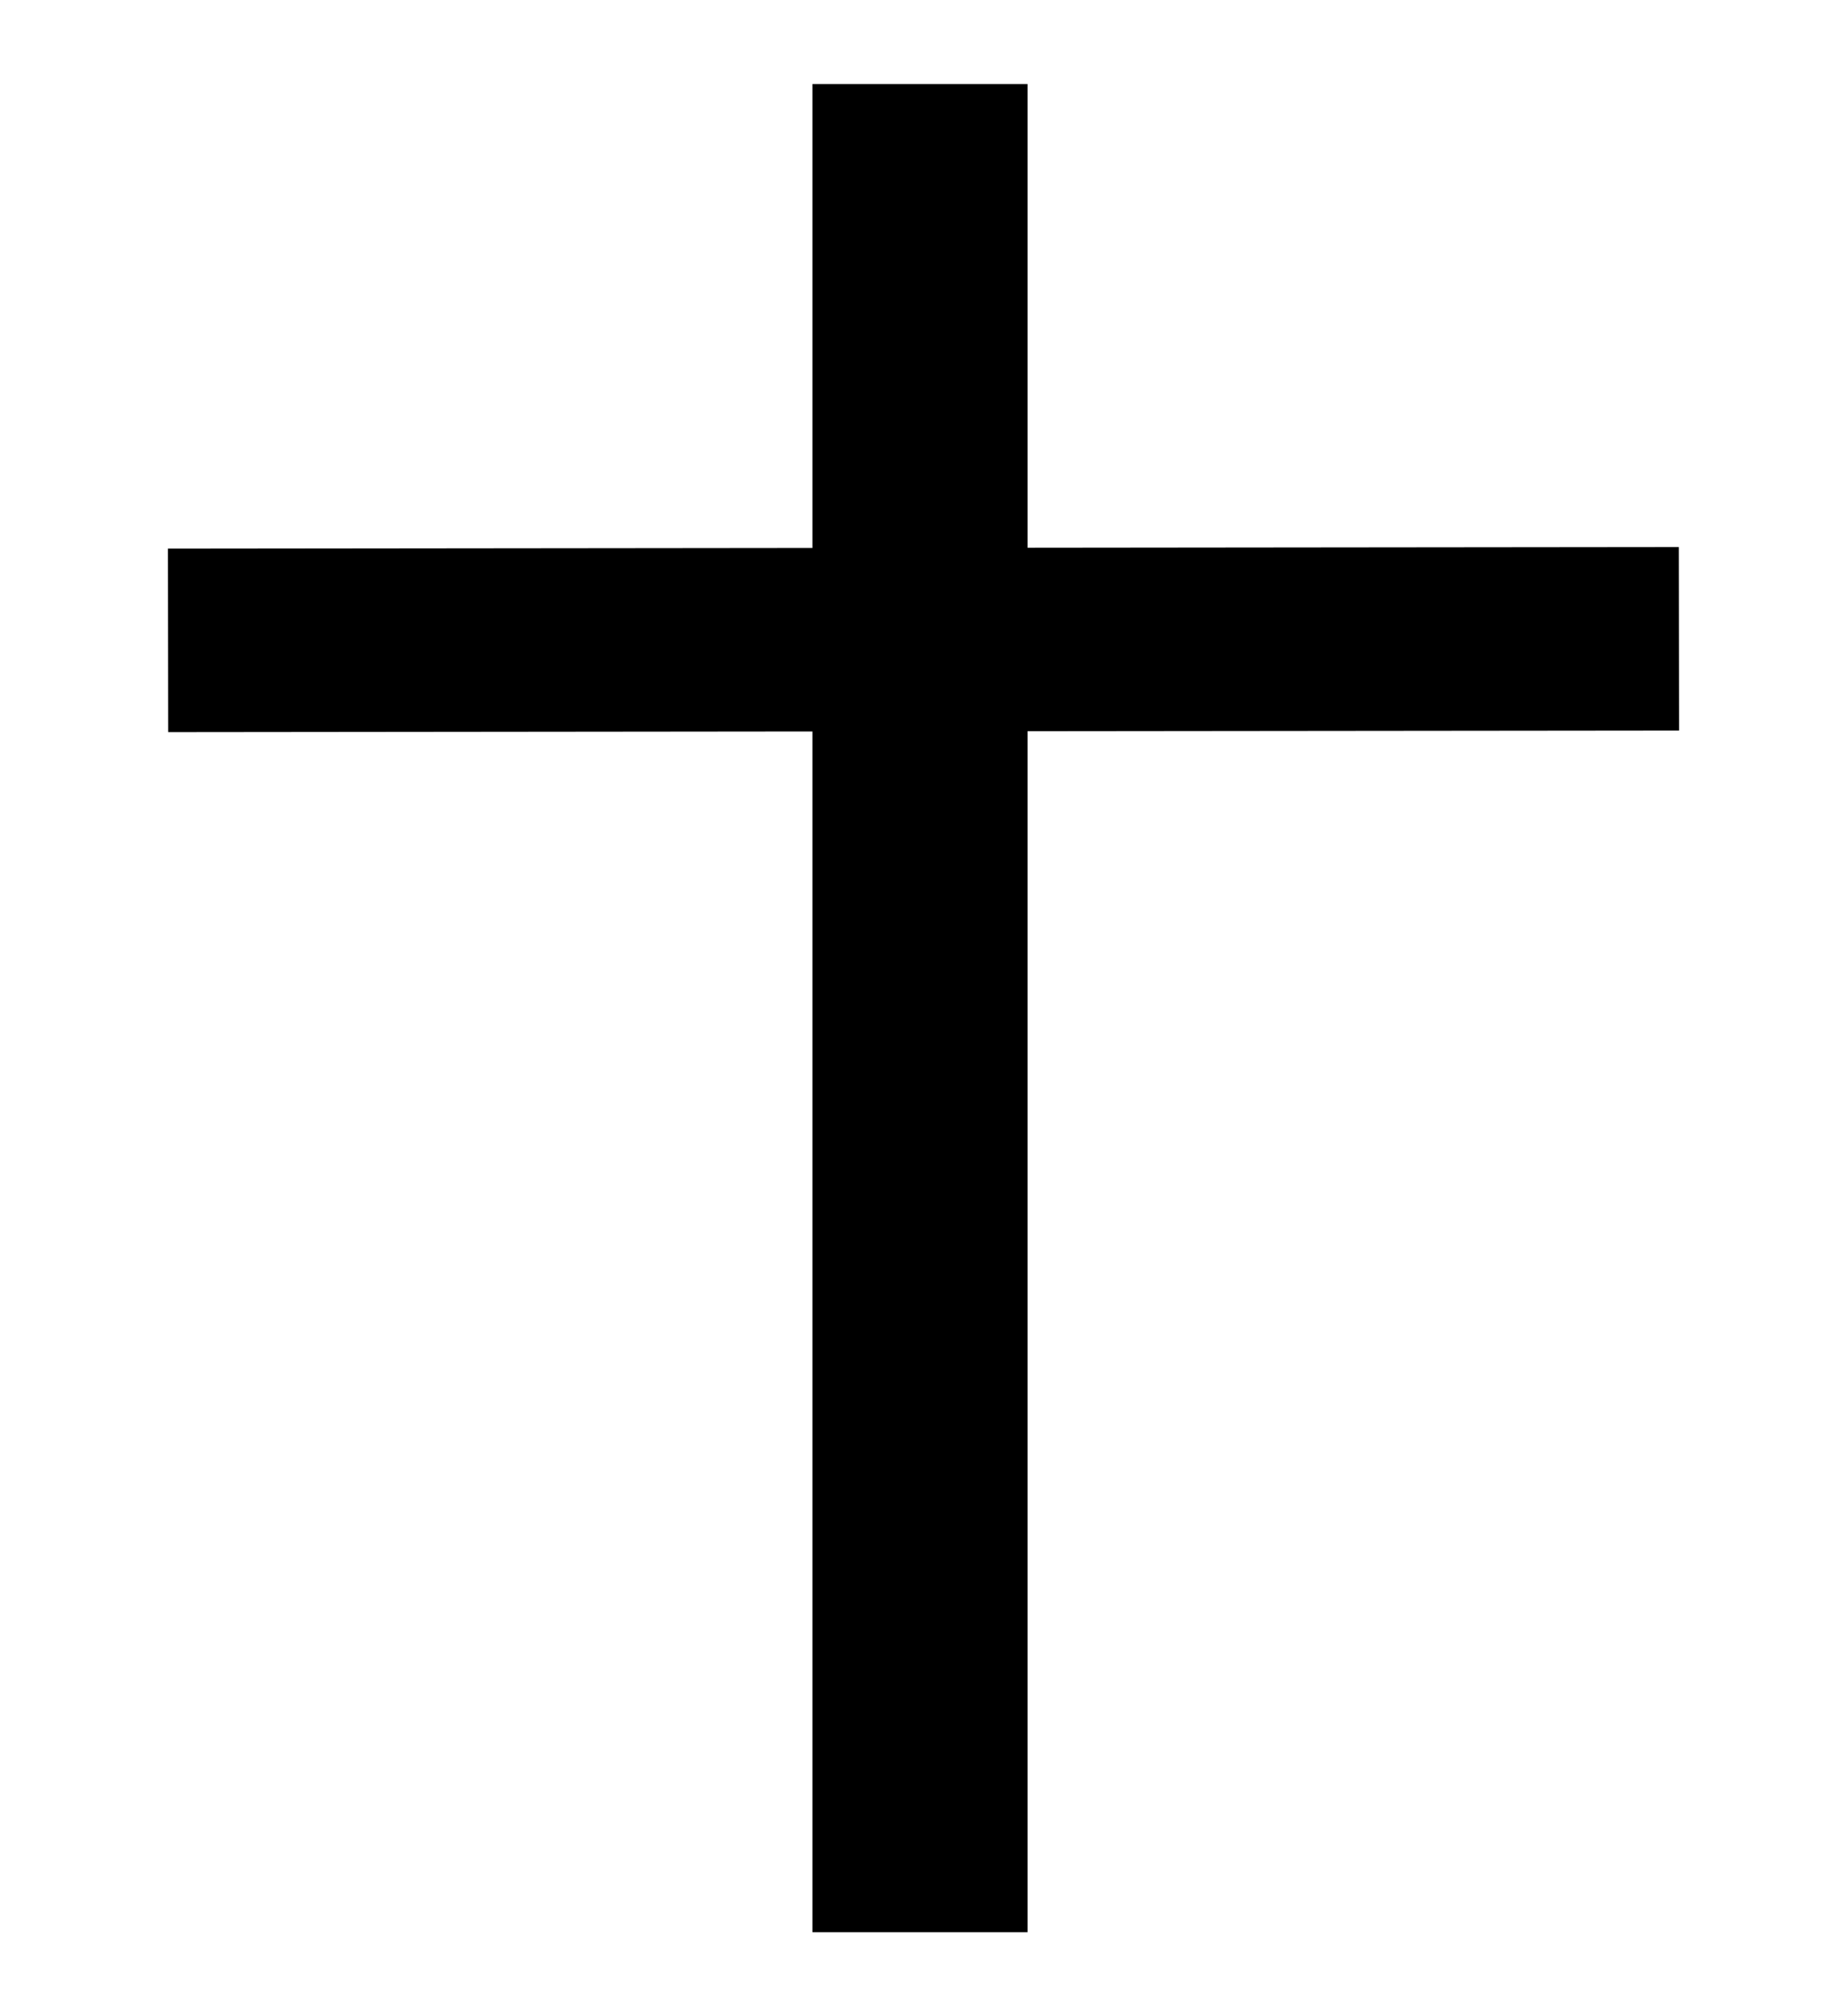 <svg width="22" height="24" viewBox="0 0 22 24" xmlns="http://www.w3.org/2000/svg">
  <path d="M 12.239,1 H 9.677 V 6.523 L 2,6.531 2.003,8.715 9.677,8.707 V 23 h 2.562 V 8.704 L 20,8.696 19.997,6.512 l -7.758,0.008 z"/>
</svg>
